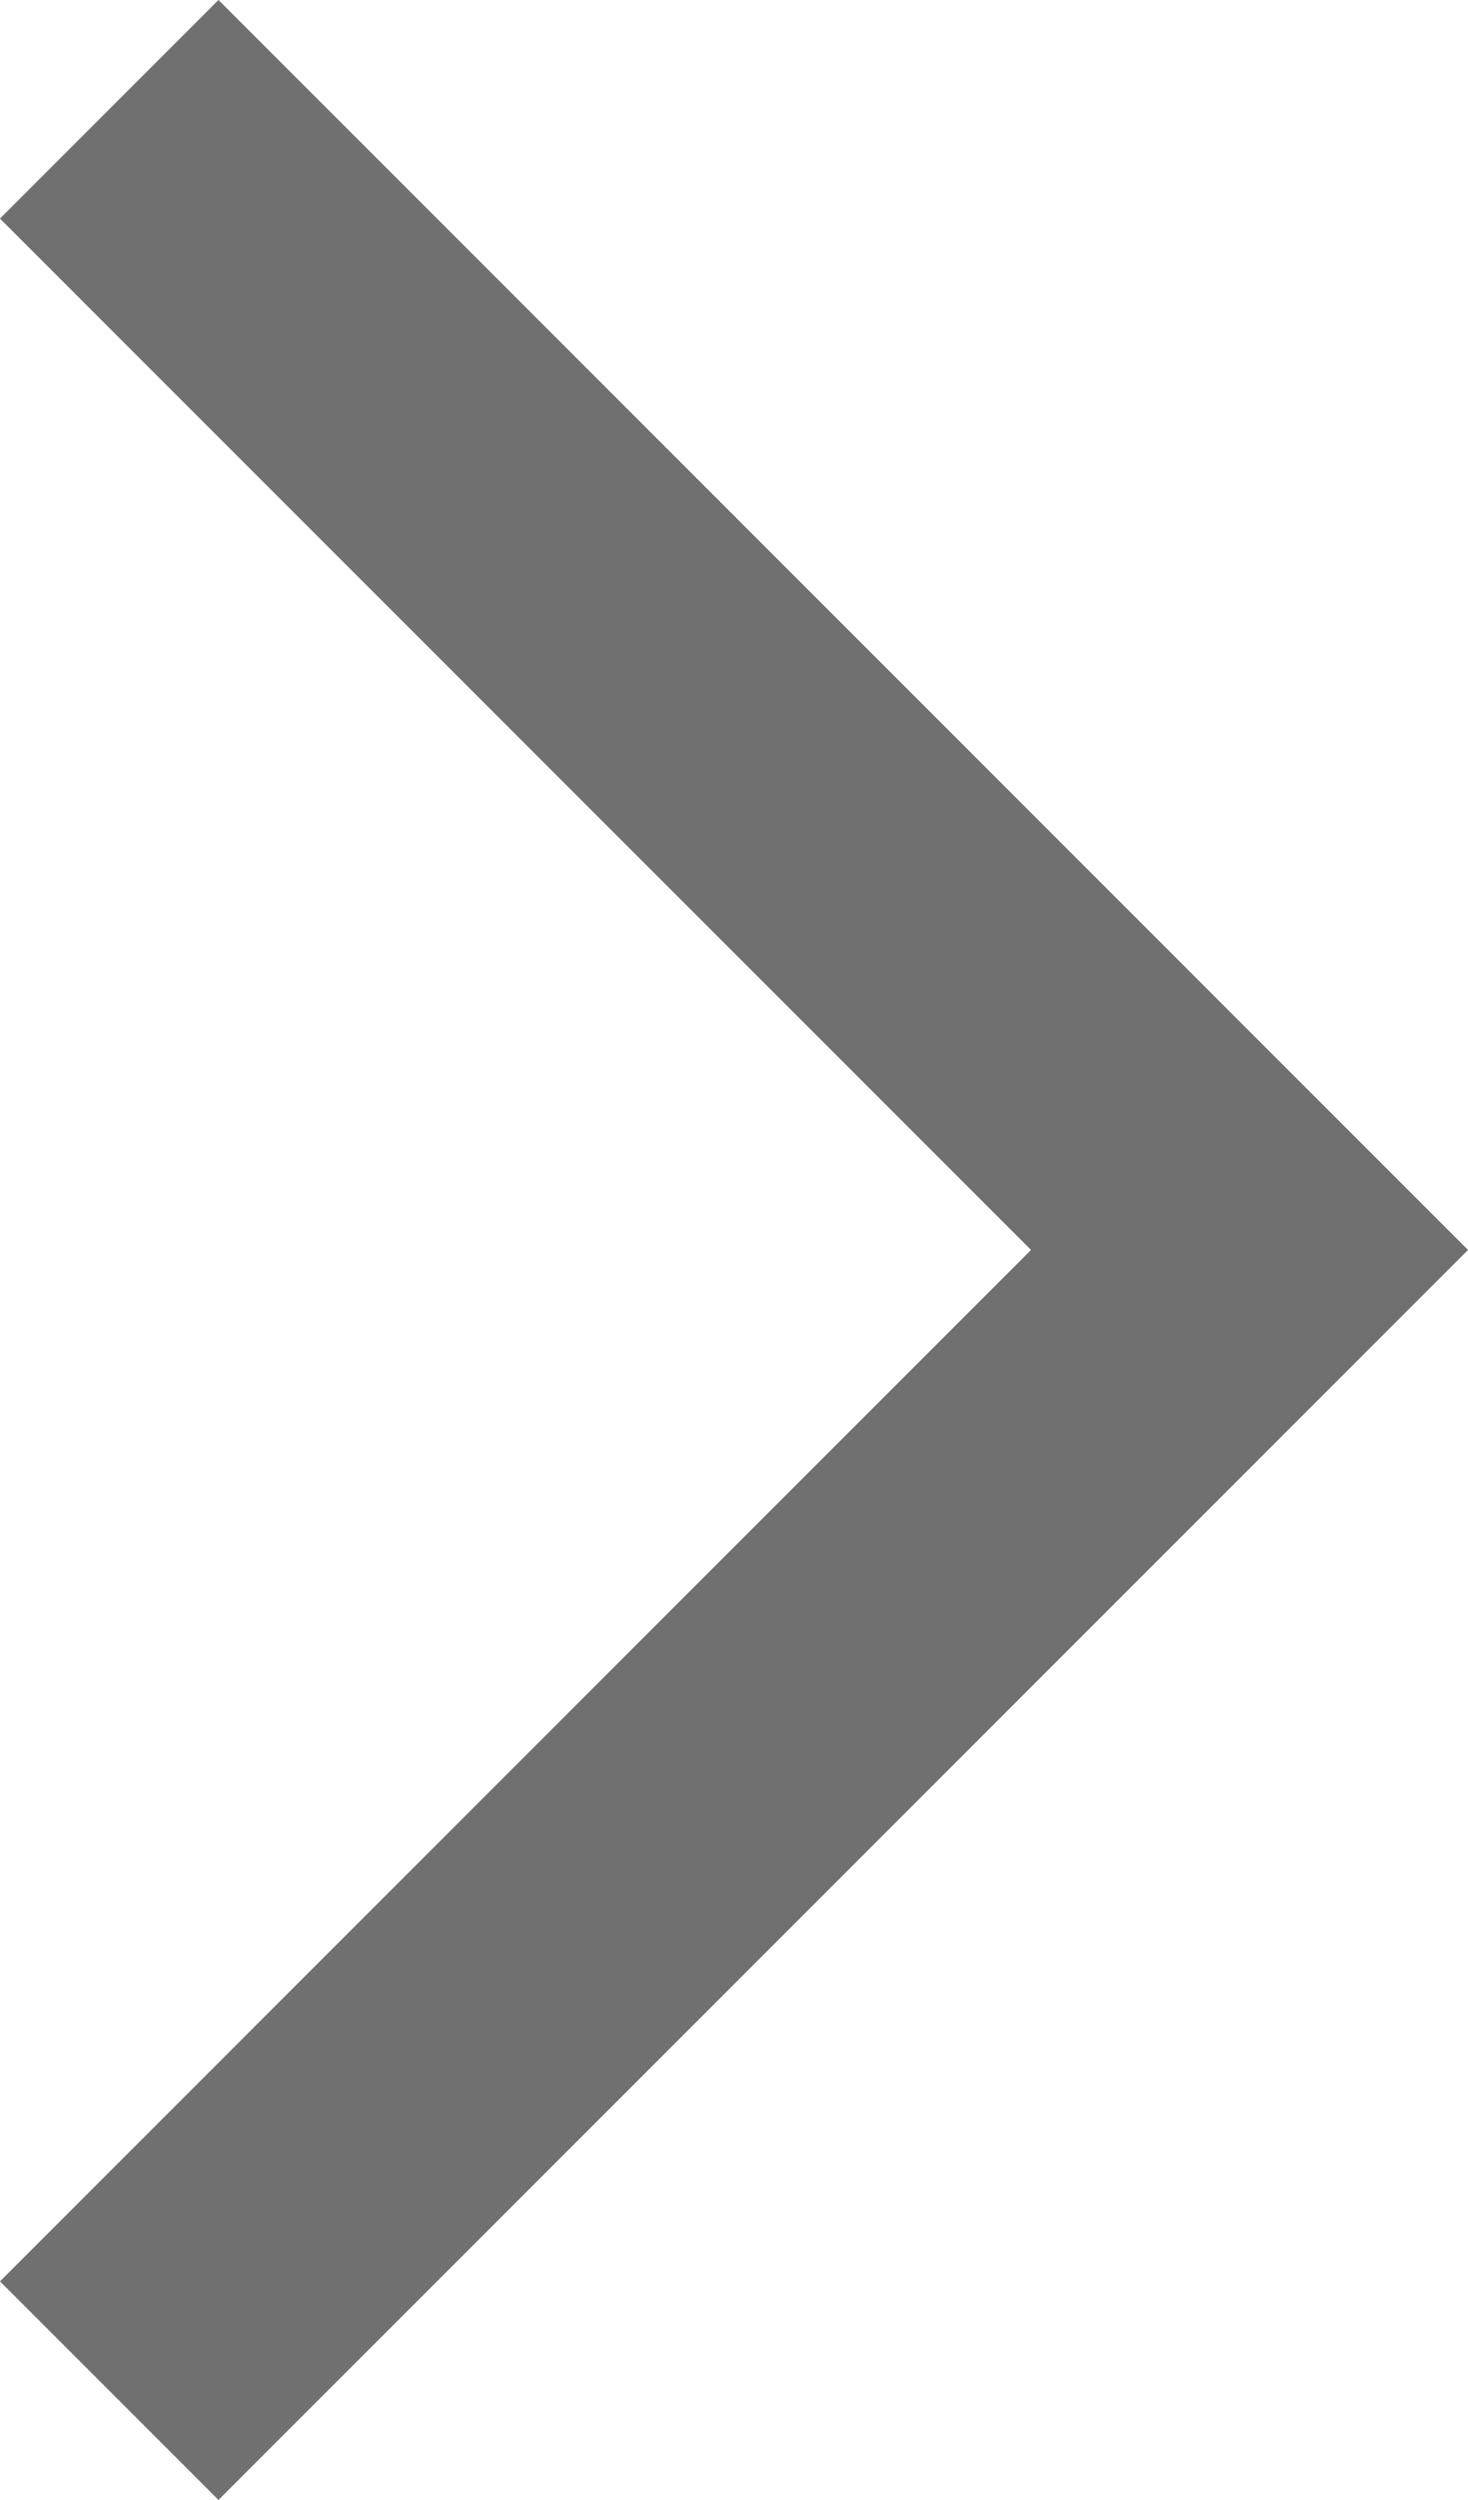 <svg xmlns="http://www.w3.org/2000/svg" width="9.501" height="16.175" viewBox="0 0 9.501 16.175">
  <path id="Caminho_30897" data-name="Caminho 30897" d="M11586.107-1416.295l7.38,7.38-7.38,7.38" transform="translate(-11585.4 1417.002)" fill="none" stroke="#707070" stroke-width="2"/>
</svg>
